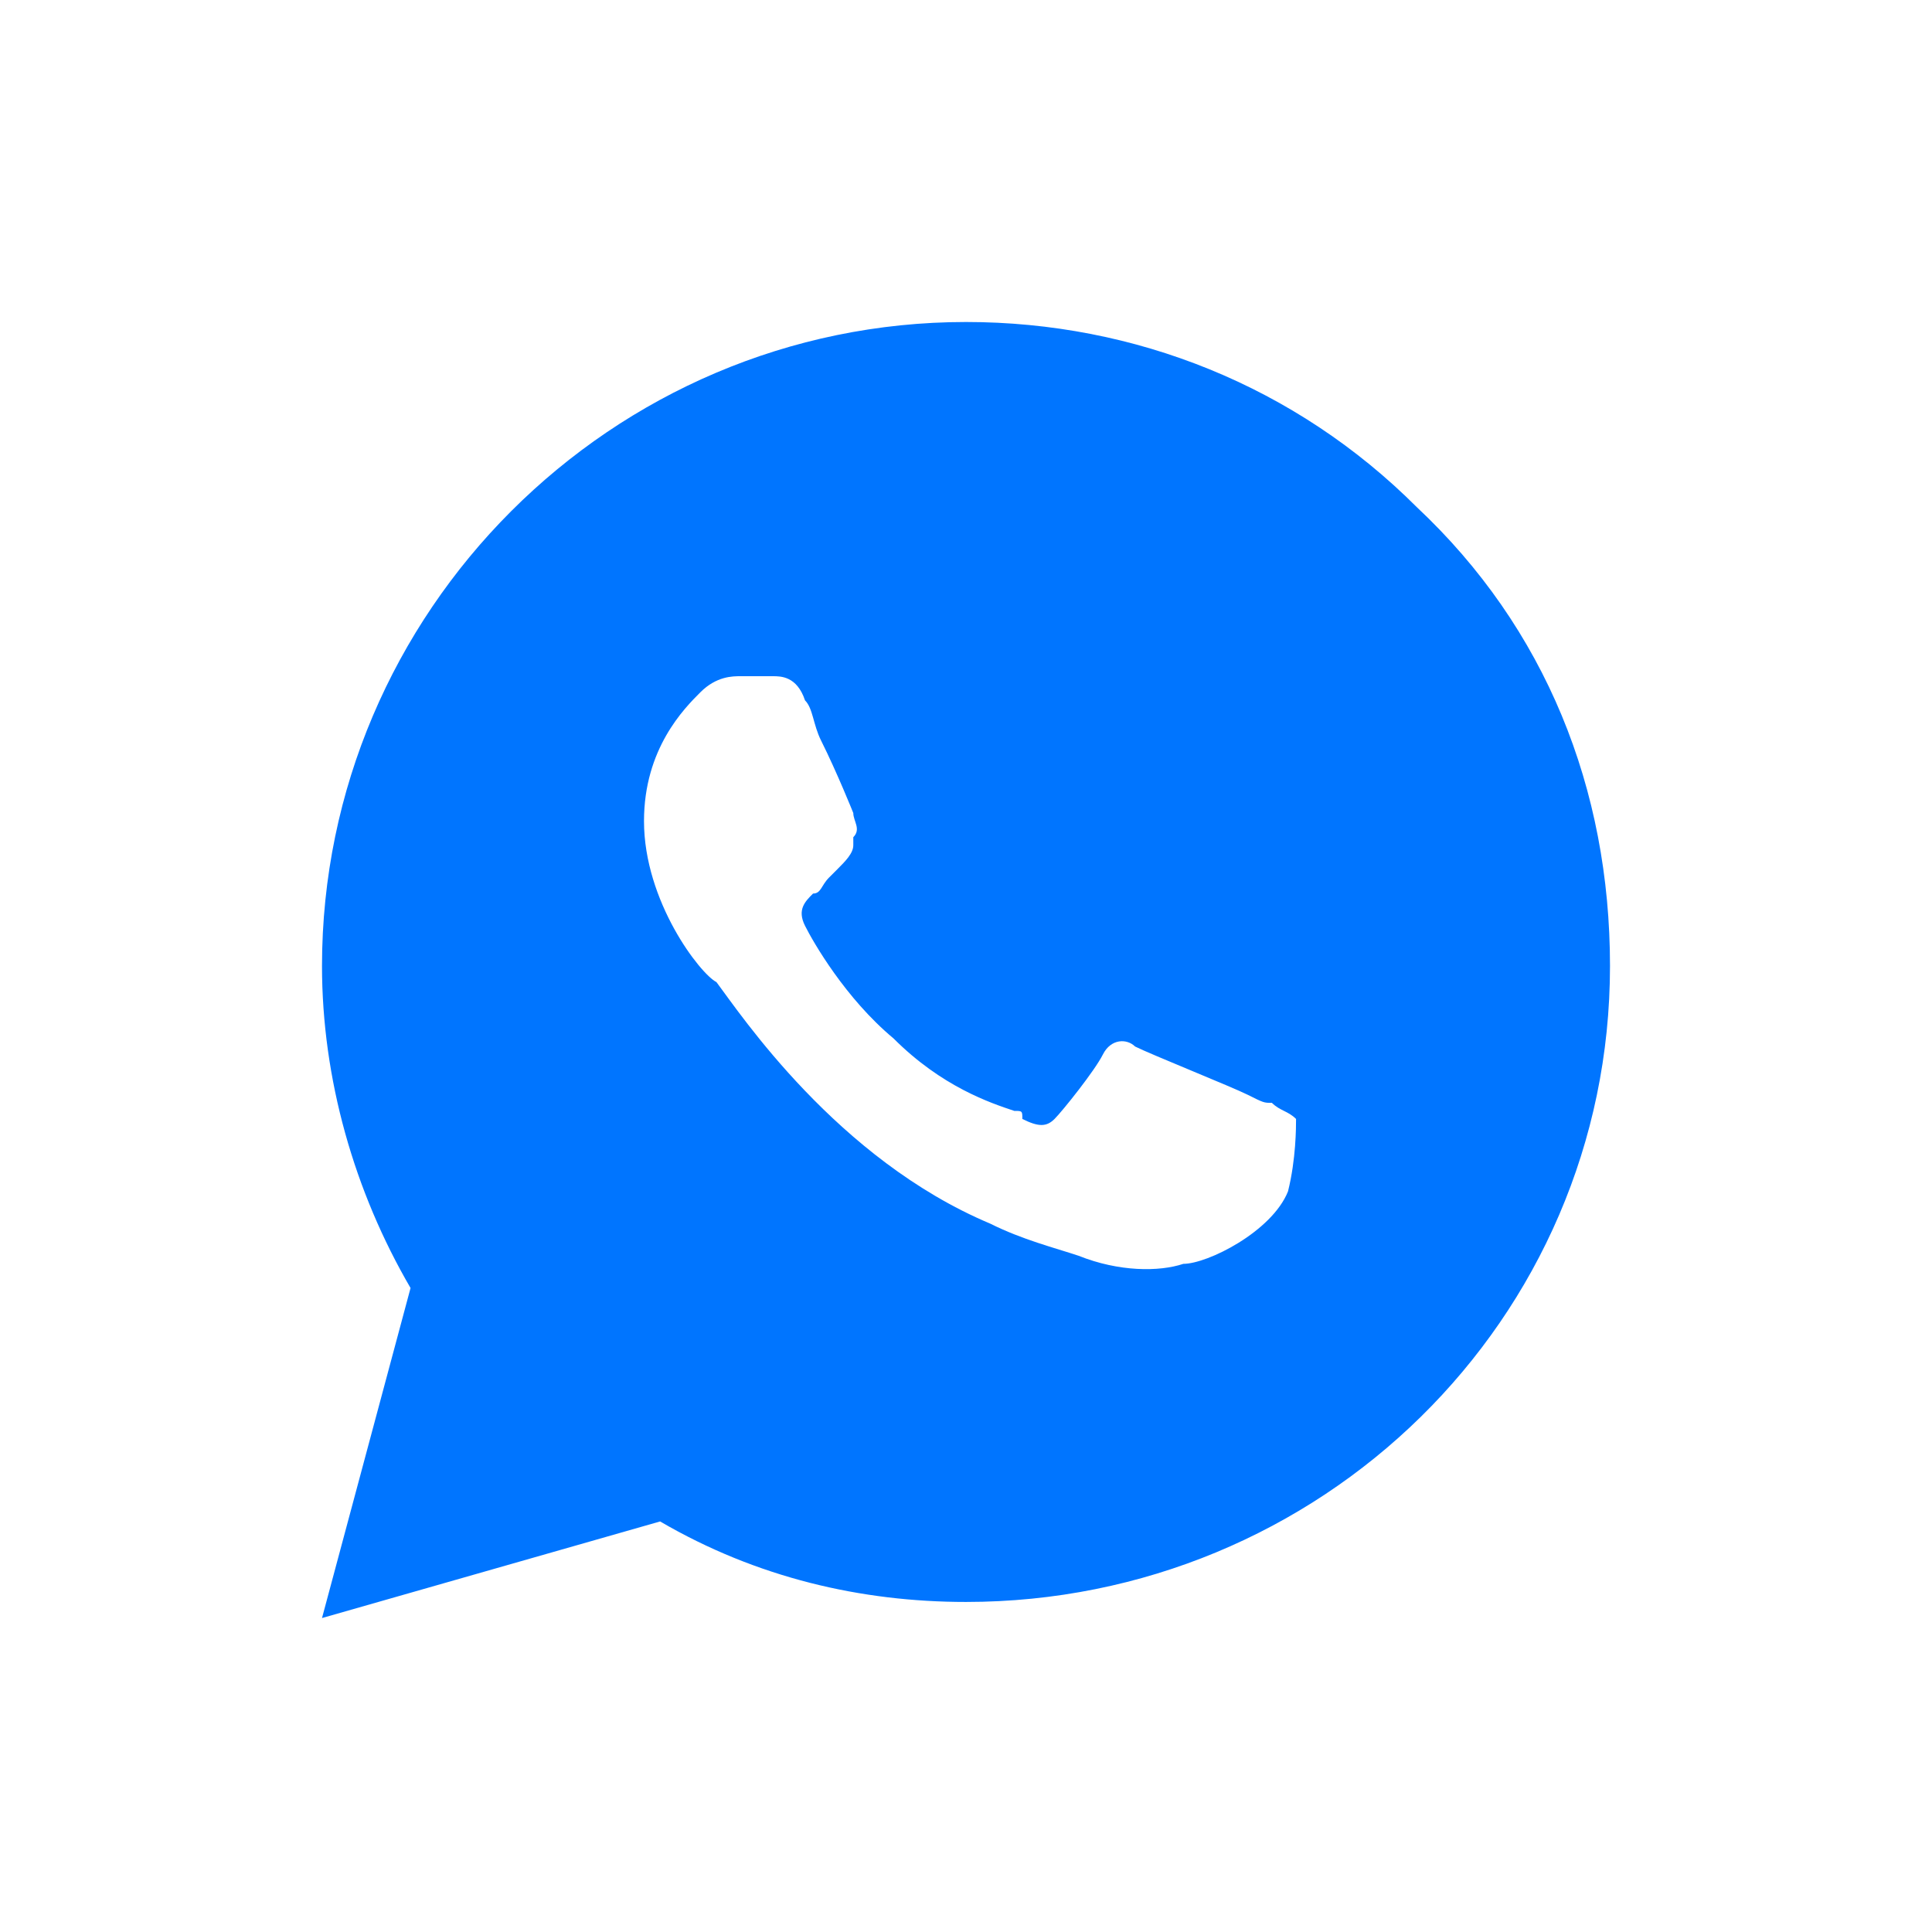 <?xml version="1.0" encoding="utf-8"?>
<!-- Generator: Adobe Illustrator 24.2.0, SVG Export Plug-In . SVG Version: 6.00 Build 0)  -->
<svg version="1.1" id="图层_1" xmlns="http://www.w3.org/2000/svg" xmlns:xlink="http://www.w3.org/1999/xlink" x="0px" y="0px"
	 viewBox="0 0 24 24" style="enable-background:new 0 0 24 24;" xml:space="preserve">
<style type="text/css">
	.st0{fill-rule:evenodd;clip-rule:evenodd;fill:#0075ff;}
</style>
<path class="st0" d="M12,19.9L12,19.9c-1.3,0-2.6-0.3-3.8-1L4,20.1l1.1-4.1c-0.7-1.2-1.1-2.6-1.1-4c0-4.4,3.6-8,8-8
	c2.1,0,4.1,0.8,5.6,2.3C19.2,7.8,20,9.8,20,12C20,16.4,16.4,19.9,12,19.9z M15.8,13.7c0.1,0.1,0.2,0.1,0.3,0.2c0,0.1,0,0.5-0.1,0.9
	c-0.2,0.5-1,0.9-1.3,0.9c-0.3,0.1-0.8,0.1-1.3-0.1c-0.3-0.1-0.7-0.2-1.1-0.4c-1.9-0.8-3.1-2.6-3.4-3c0,0,0,0,0,0l0,0
	C8.7,12.1,8,11.2,8,10.2c0-0.9,0.5-1.4,0.7-1.6c0,0,0,0,0,0c0.2-0.2,0.4-0.2,0.5-0.2s0.3,0,0.4,0c0,0,0,0,0,0c0.1,0,0.3,0,0.4,0.3
	c0.1,0.1,0.1,0.3,0.2,0.5c0.2,0.4,0.4,0.9,0.4,0.9c0,0.1,0.1,0.2,0,0.3c0,0,0,0,0,0.1c0,0.1-0.1,0.2-0.2,0.3c0,0-0.1,0.1-0.1,0.1
	c-0.1,0.1-0.1,0.2-0.2,0.2c-0.1,0.1-0.2,0.2-0.1,0.4c0.1,0.2,0.5,0.9,1.1,1.4c0.6,0.6,1.2,0.8,1.5,0.9c0.1,0,0.1,0,0.1,0.1
	c0.2,0.1,0.3,0.1,0.4,0c0.1-0.1,0.5-0.6,0.6-0.8c0.1-0.2,0.3-0.2,0.4-0.1c0.2,0.1,1.2,0.5,1.4,0.6C15.7,13.7,15.7,13.7,15.8,13.7z"
	/>
</svg>
